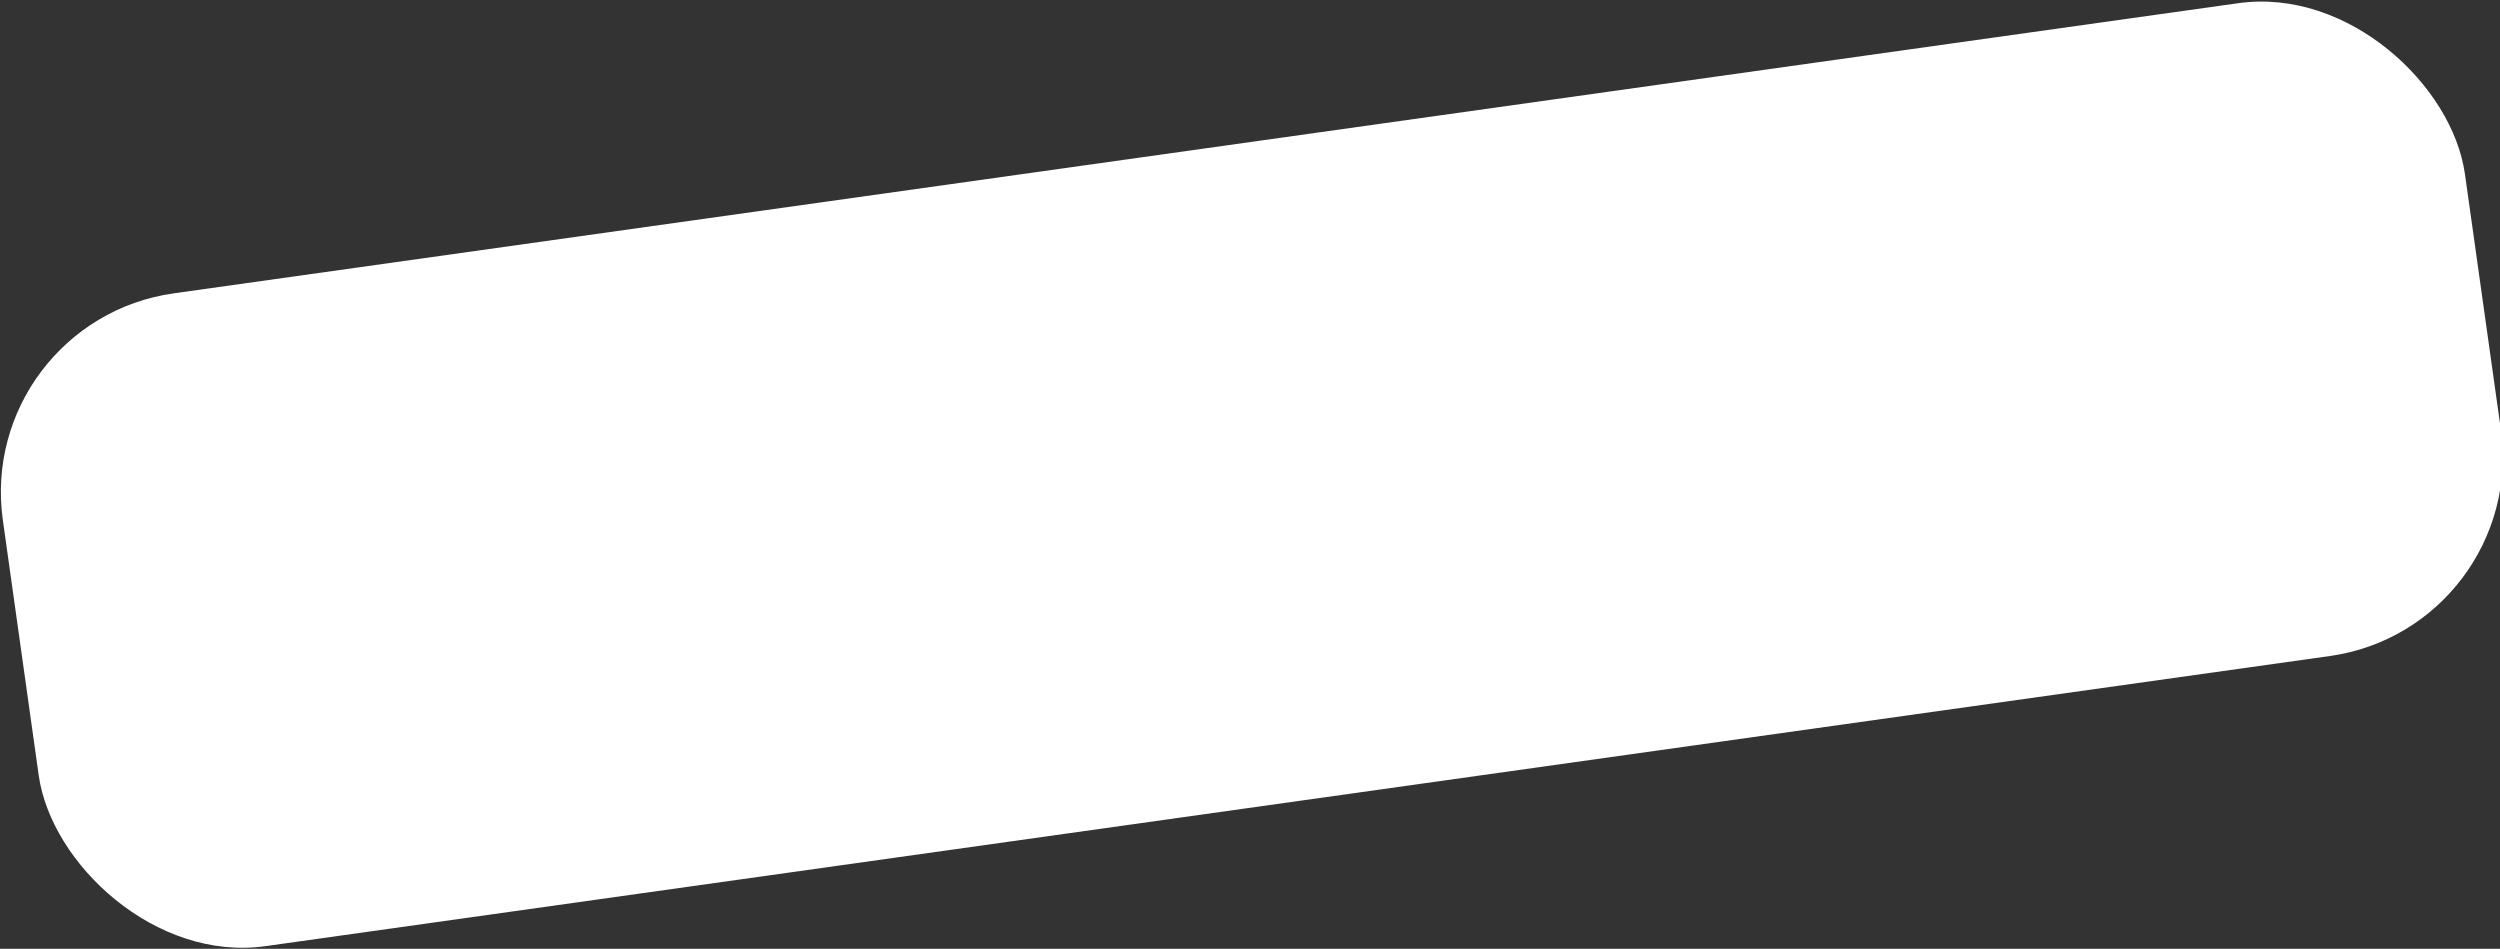 <?xml version="1.0" encoding="UTF-8"?> <svg xmlns="http://www.w3.org/2000/svg" width="498" height="189" viewBox="0 0 498 189" fill="none"><rect x="0" y="0" width="498" height="189" fill="#333333" stroke="none"/><rect x="-5" y="64" width="495.27" height="131.317" rx="40" transform="rotate(-8 -5 64)" fill="white"></rect></svg> 